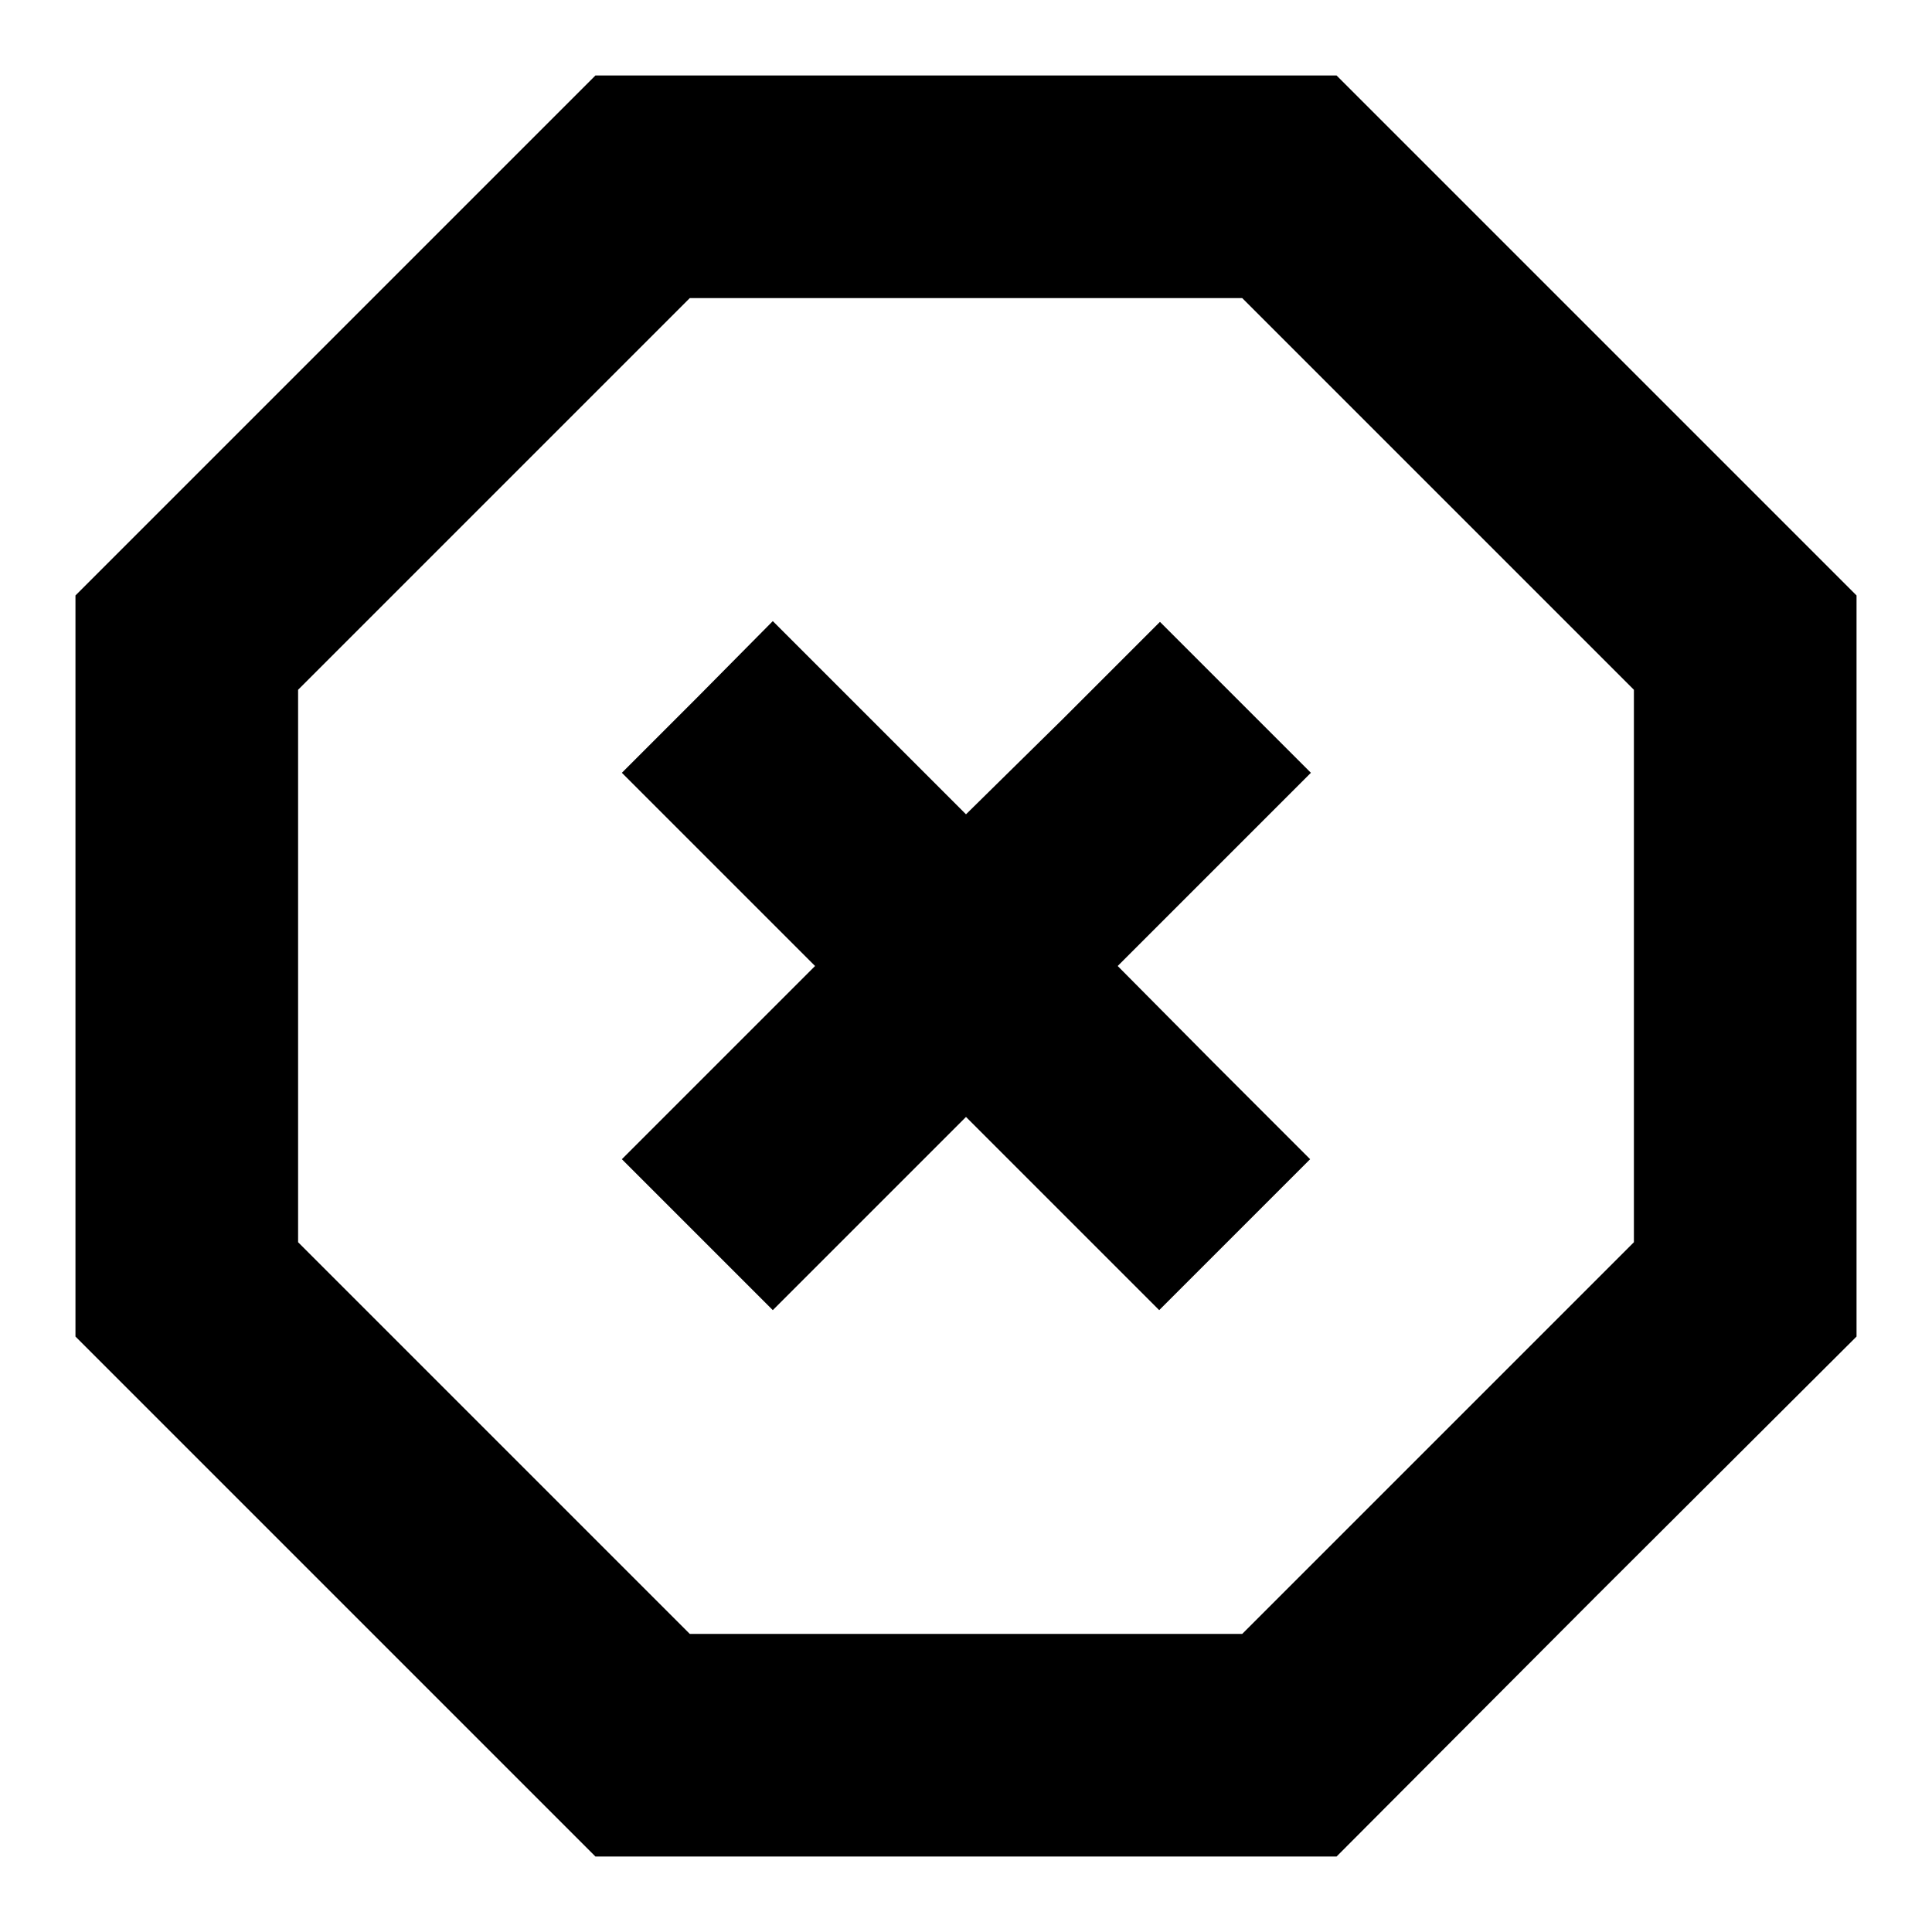 <?xml version="1.0" encoding="utf-8"?>
<!-- Svg Vector Icons : http://www.onlinewebfonts.com/icon -->
<!DOCTYPE svg PUBLIC "-//W3C//DTD SVG 1.1//EN" "http://www.w3.org/Graphics/SVG/1.1/DTD/svg11.dtd">
<svg version="1.1" xmlns="http://www.w3.org/2000/svg" xmlns:xlink="http://www.w3.org/1999/xlink" x="0px" y="0px" viewBox="0 0 256 256" enable-background="new 0 0 256 256" xml:space="preserve">
<g><g><g><path fill="#000000" d="M44.4,44.5L10,78.9V128v49.1l34.5,34.5L78.9,246H128h49.1l34.4-34.5l34.5-34.4V128V78.9l-34.4-34.4L177.1,10H128H78.9L44.4,44.5z M190.5,65.4l26,26V128v36.6l-25.9,25.9l-26,26H128H91.4l-25.9-25.9l-26-26V128V91.4l25.9-25.9l26-26H128h36.6L190.5,65.4z"/><path fill="#000000" d="M92.4,92.4l-10,10l12.8,12.8l12.8,12.8l-12.8,12.8l-12.8,12.8l10,10l10,10l12.8-12.8l12.8-12.8l12.8,12.8l12.8,12.8l10-10l10-10l-12.8-12.8L148.1,128l12.8-12.8l12.8-12.8l-10-10l-10-10l-12.8,12.8L128,107.9l-12.8-12.8l-12.8-12.8L92.4,92.4z"/></g></g></g>
</svg>